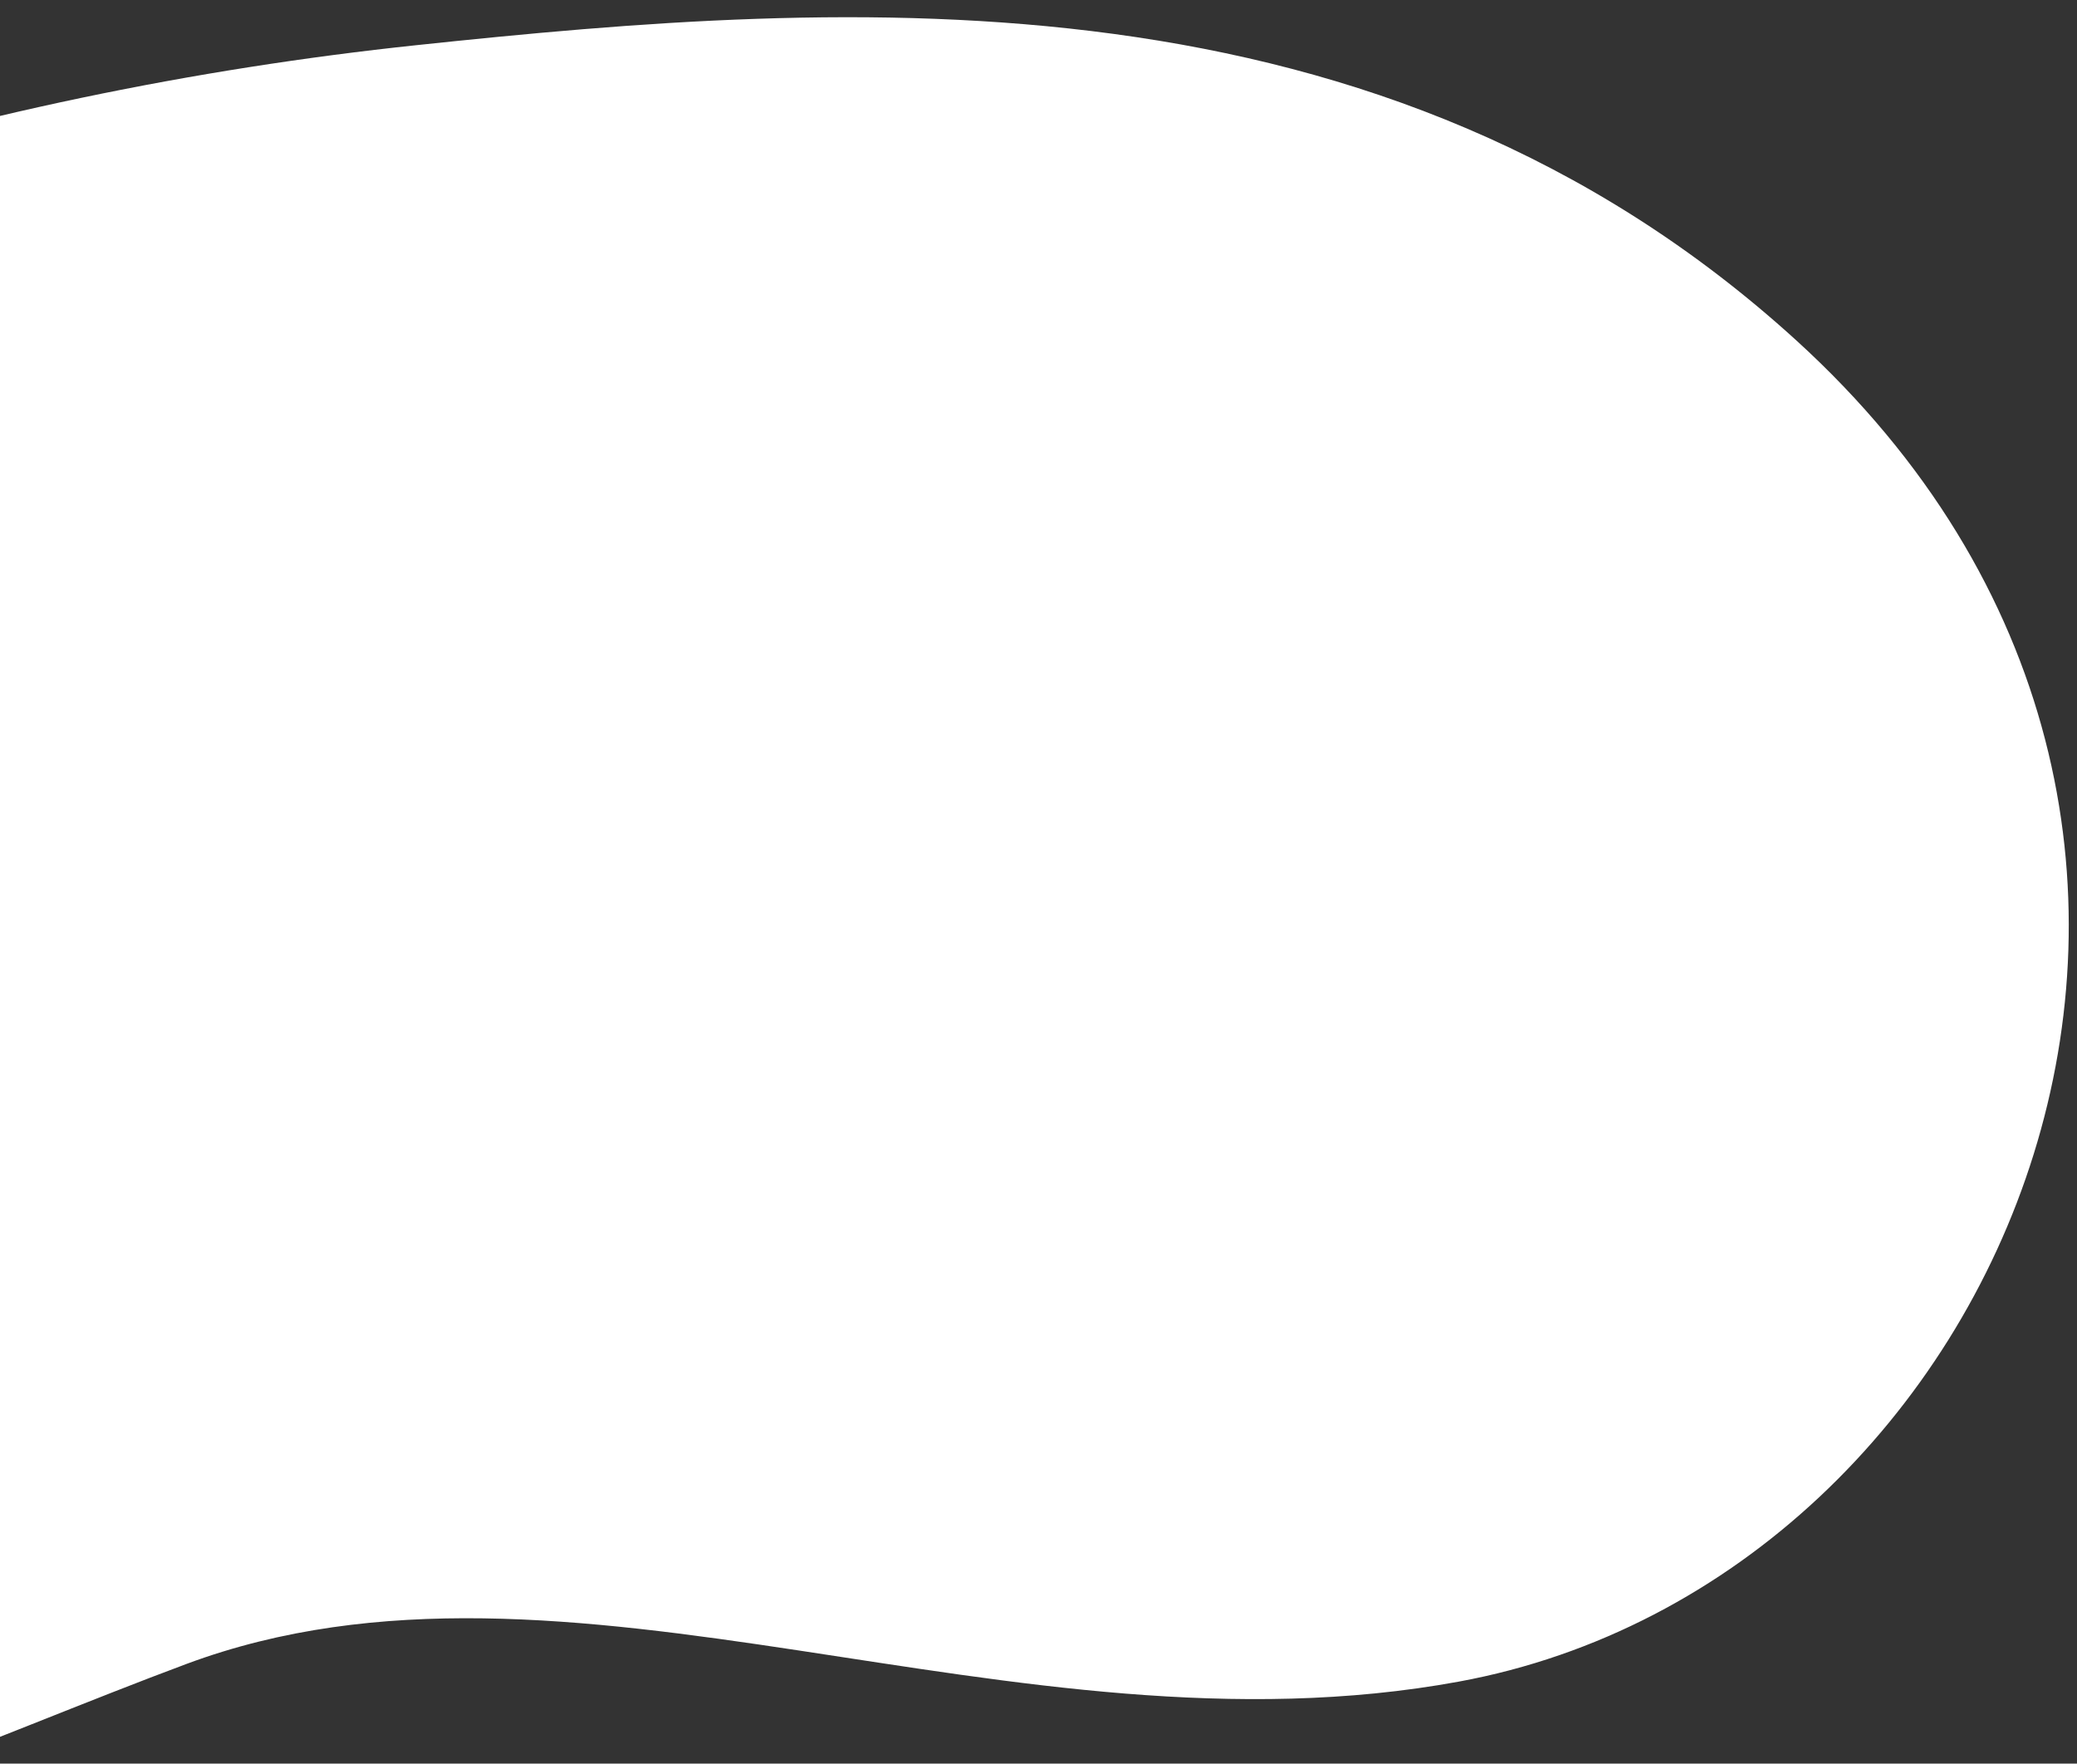 <svg xmlns="http://www.w3.org/2000/svg" xmlns:xlink="http://www.w3.org/1999/xlink" width="702" height="596" viewBox="0 0 702 596">
  <rect x="0" y="0" width="702" height="596" fill="#333333" stroke="none"/>
  <defs>
    <clipPath id="clip-path">
      <rect id="長方形_2181" data-name="長方形 2181" width="702" height="596" transform="translate(11274 4651)" fill="#fff" stroke="#707070" stroke-width="1" opacity="0.409"/>
    </clipPath>
    <clipPath id="clip-path-2">
      <rect id="長方形_88" data-name="長方形 88" width="1154.394" height="621.702" fill="none"/>
    </clipPath>
  </defs>
  <g id="マスクグループ_252" data-name="マスクグループ 252" transform="translate(-11274 -4651)" clip-path="url(#clip-path)">
    <g id="グループ_6596" data-name="グループ 6596" transform="translate(10769.311 4787.402) rotate(-11)">
      <g id="グループ_104" data-name="グループ 104" clip-path="url(#clip-path-2)">
        <path id="パス_418" data-name="パス 418" d="M188.532,68.219c149.693-61.906,320.225-76.8,467.856-64S982.2,39.2,1095.411,191.092c144.995,194.548-8.569,425.183-198.382,423.247C743.318,612.773,611.8,503.934,476.045,526.418S89.887,619.385,21.94,452.2C-54.005,265.327,83.3,111.738,188.532,68.219" transform="translate(0 0)" fill="#fff"/>
      </g>
    </g>
  </g>
</svg>
